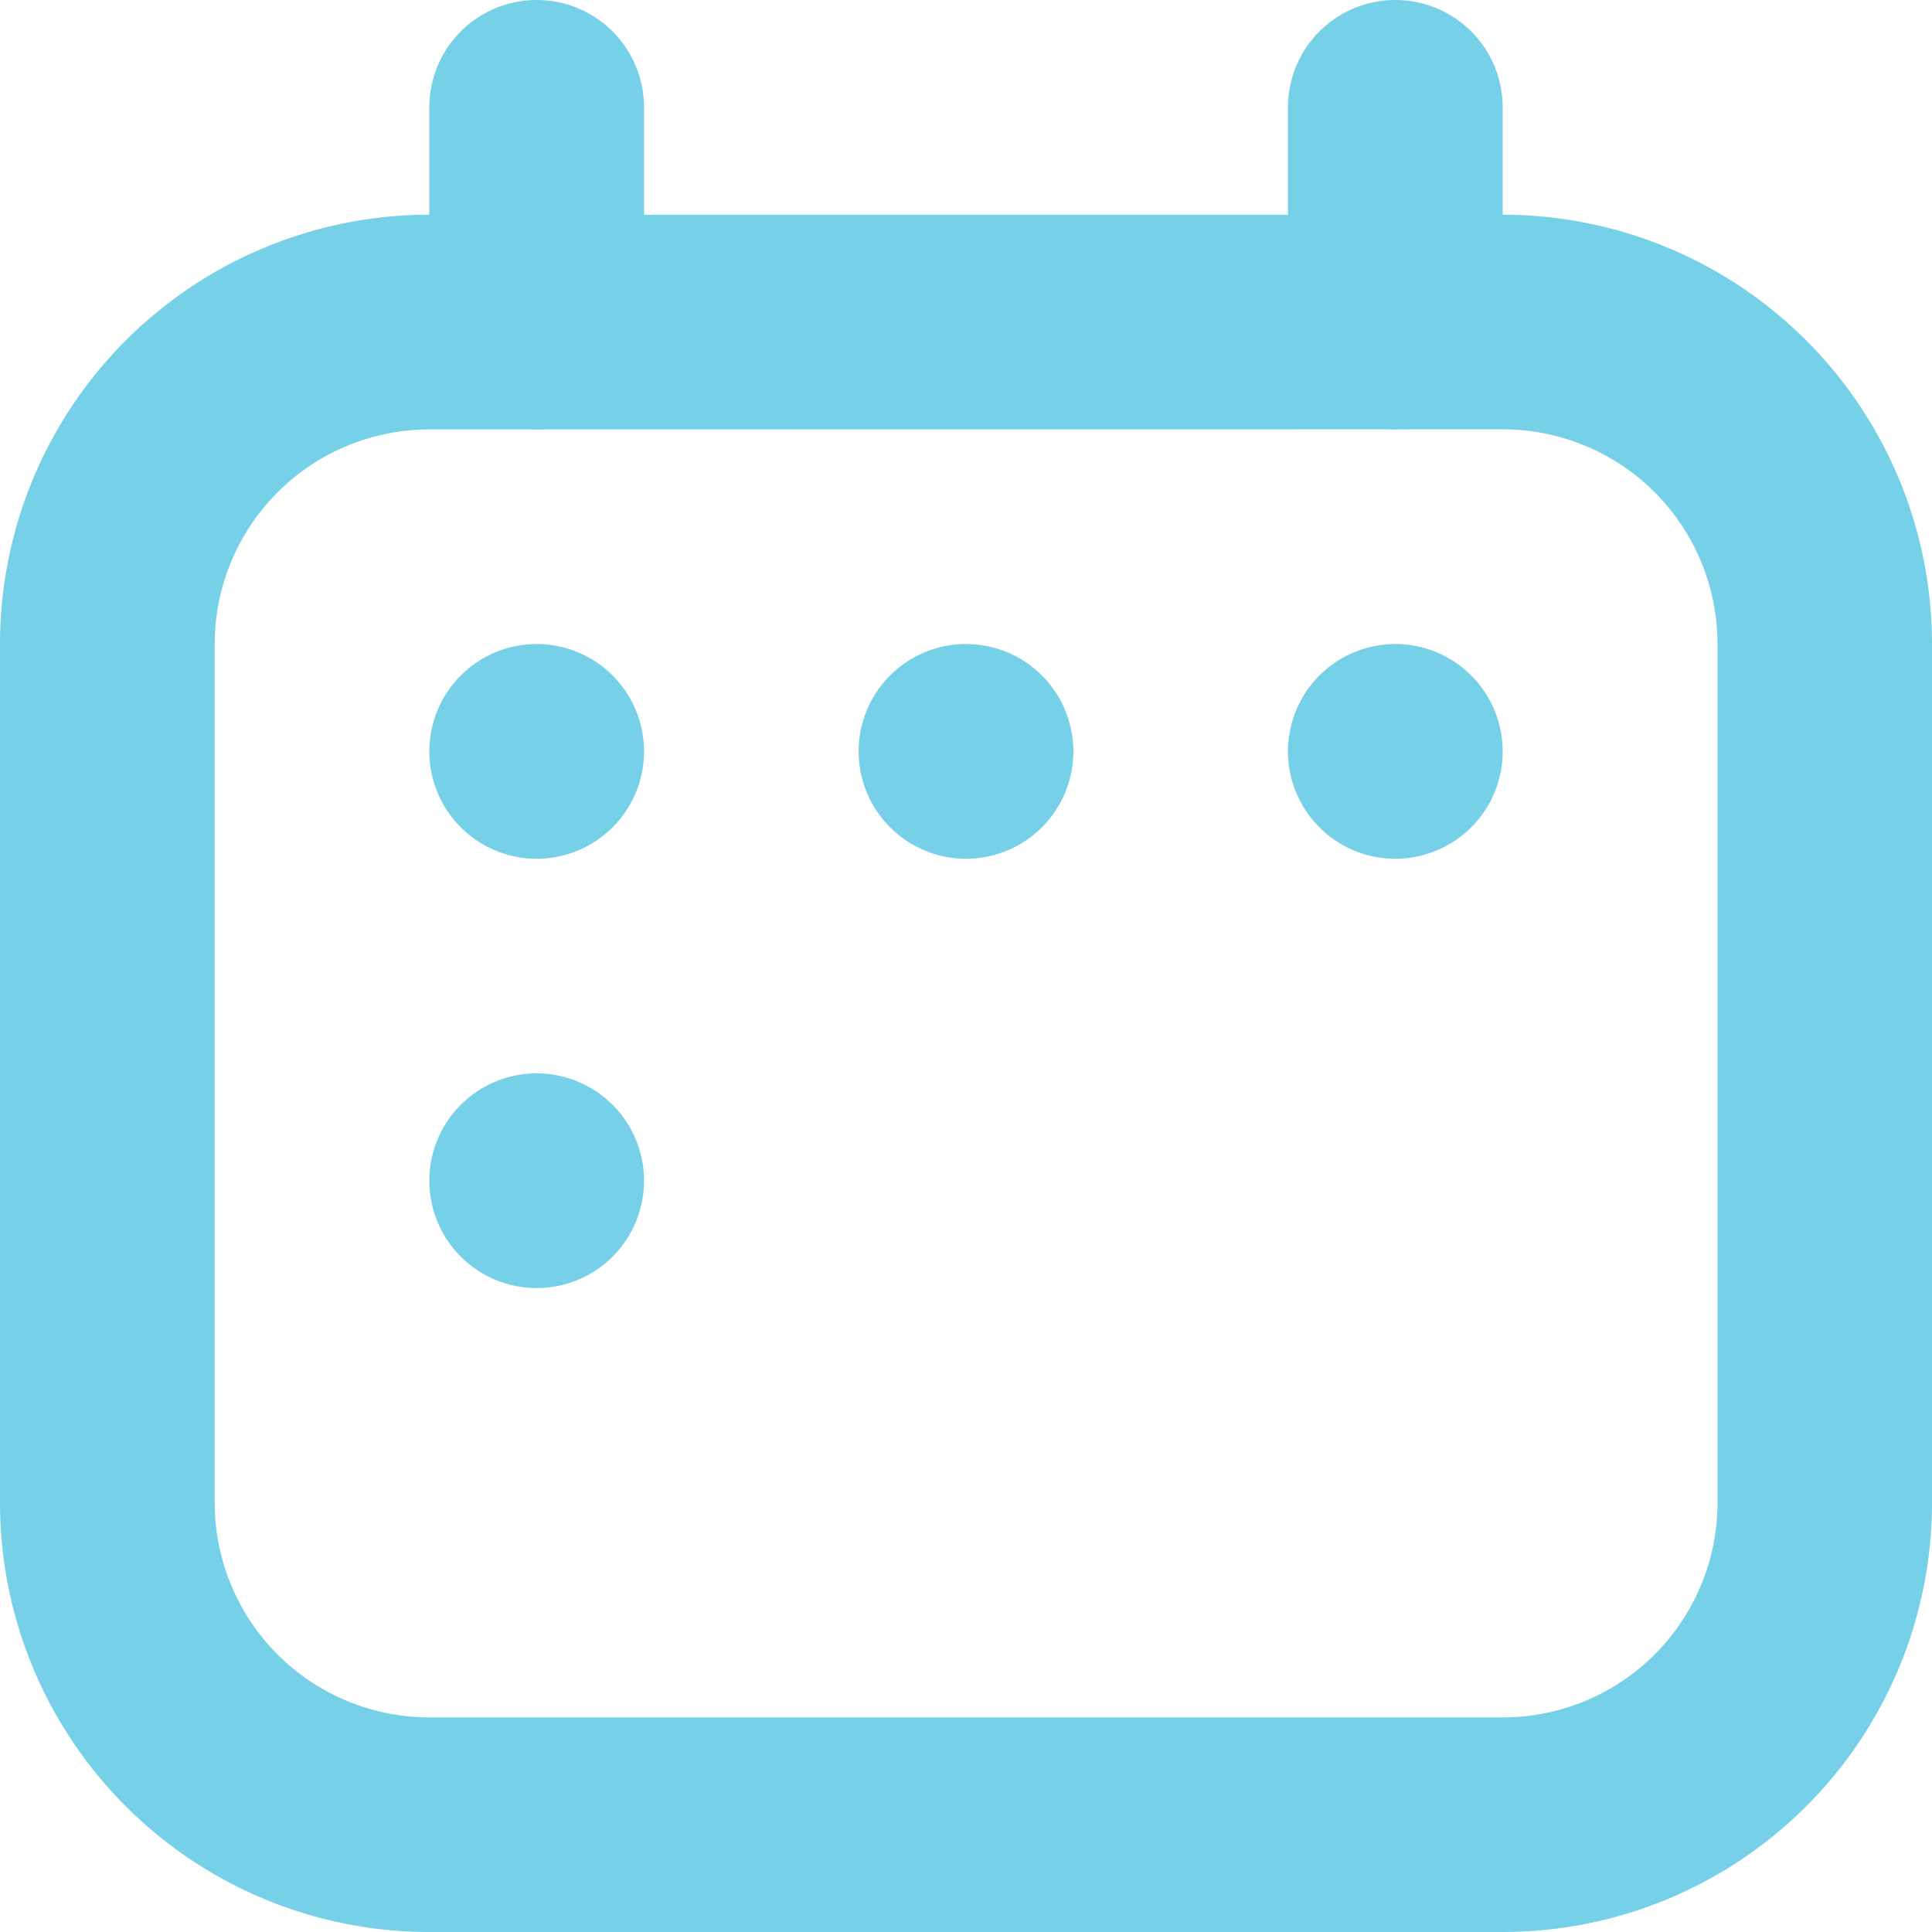 <svg xmlns="http://www.w3.org/2000/svg" width="17.672" height="17.672" viewBox="0 0 17.672 17.672">
  <g id="Group_4900" data-name="Group 4900" transform="translate(-3 -3)">
    <path id="Path_2625" data-name="Path 2625" d="M3,8.927A3.927,3.927,0,0,1,6.927,5h9.818a3.927,3.927,0,0,1,3.927,3.927v7.854a3.927,3.927,0,0,1-3.927,3.927H6.927A3.927,3.927,0,0,1,3,16.781ZM6.927,6.964A1.964,1.964,0,0,0,4.964,8.927v7.854a1.964,1.964,0,0,0,1.964,1.964h9.818a1.964,1.964,0,0,0,1.964-1.964V8.927a1.964,1.964,0,0,0-1.964-1.964Z" transform="translate(0 -0.036)" fill="#76d0e8" fill-rule="evenodd"/>
    <path id="Path_2626" data-name="Path 2626" d="M7.982,3a.982.982,0,0,1,.982.982V5.945A.982.982,0,0,1,7,5.945V3.982A.982.982,0,0,1,7.982,3Z" transform="translate(-0.073)" fill="#76d0e8" fill-rule="evenodd"/>
    <path id="Path_2627" data-name="Path 2627" d="M15.982,3a.982.982,0,0,1,.982.982V5.945a.982.982,0,0,1-1.964,0V3.982A.982.982,0,0,1,15.982,3Z" transform="translate(-0.219)" fill="#76d0e8" fill-rule="evenodd"/>
    <path id="Path_2628" data-name="Path 2628" d="M8.964,9.982A.982.982,0,1,1,7.982,9,.982.982,0,0,1,8.964,9.982Z" transform="translate(-0.073 -0.109)" fill="#76d0e8"/>
    <path id="Path_2629" data-name="Path 2629" d="M12.964,9.982A.982.982,0,1,1,11.982,9,.982.982,0,0,1,12.964,9.982Z" transform="translate(-0.146 -0.109)" fill="#76d0e8"/>
    <path id="Path_2630" data-name="Path 2630" d="M16.964,9.982A.982.982,0,1,1,15.982,9,.982.982,0,0,1,16.964,9.982Z" transform="translate(-0.219 -0.109)" fill="#76d0e8"/>
    <path id="Path_2631" data-name="Path 2631" d="M8.964,13.982A.982.982,0,1,1,7.982,13,.982.982,0,0,1,8.964,13.982Z" transform="translate(-0.073 -0.182)" fill="#76d0e8"/>
  </g>
</svg>
